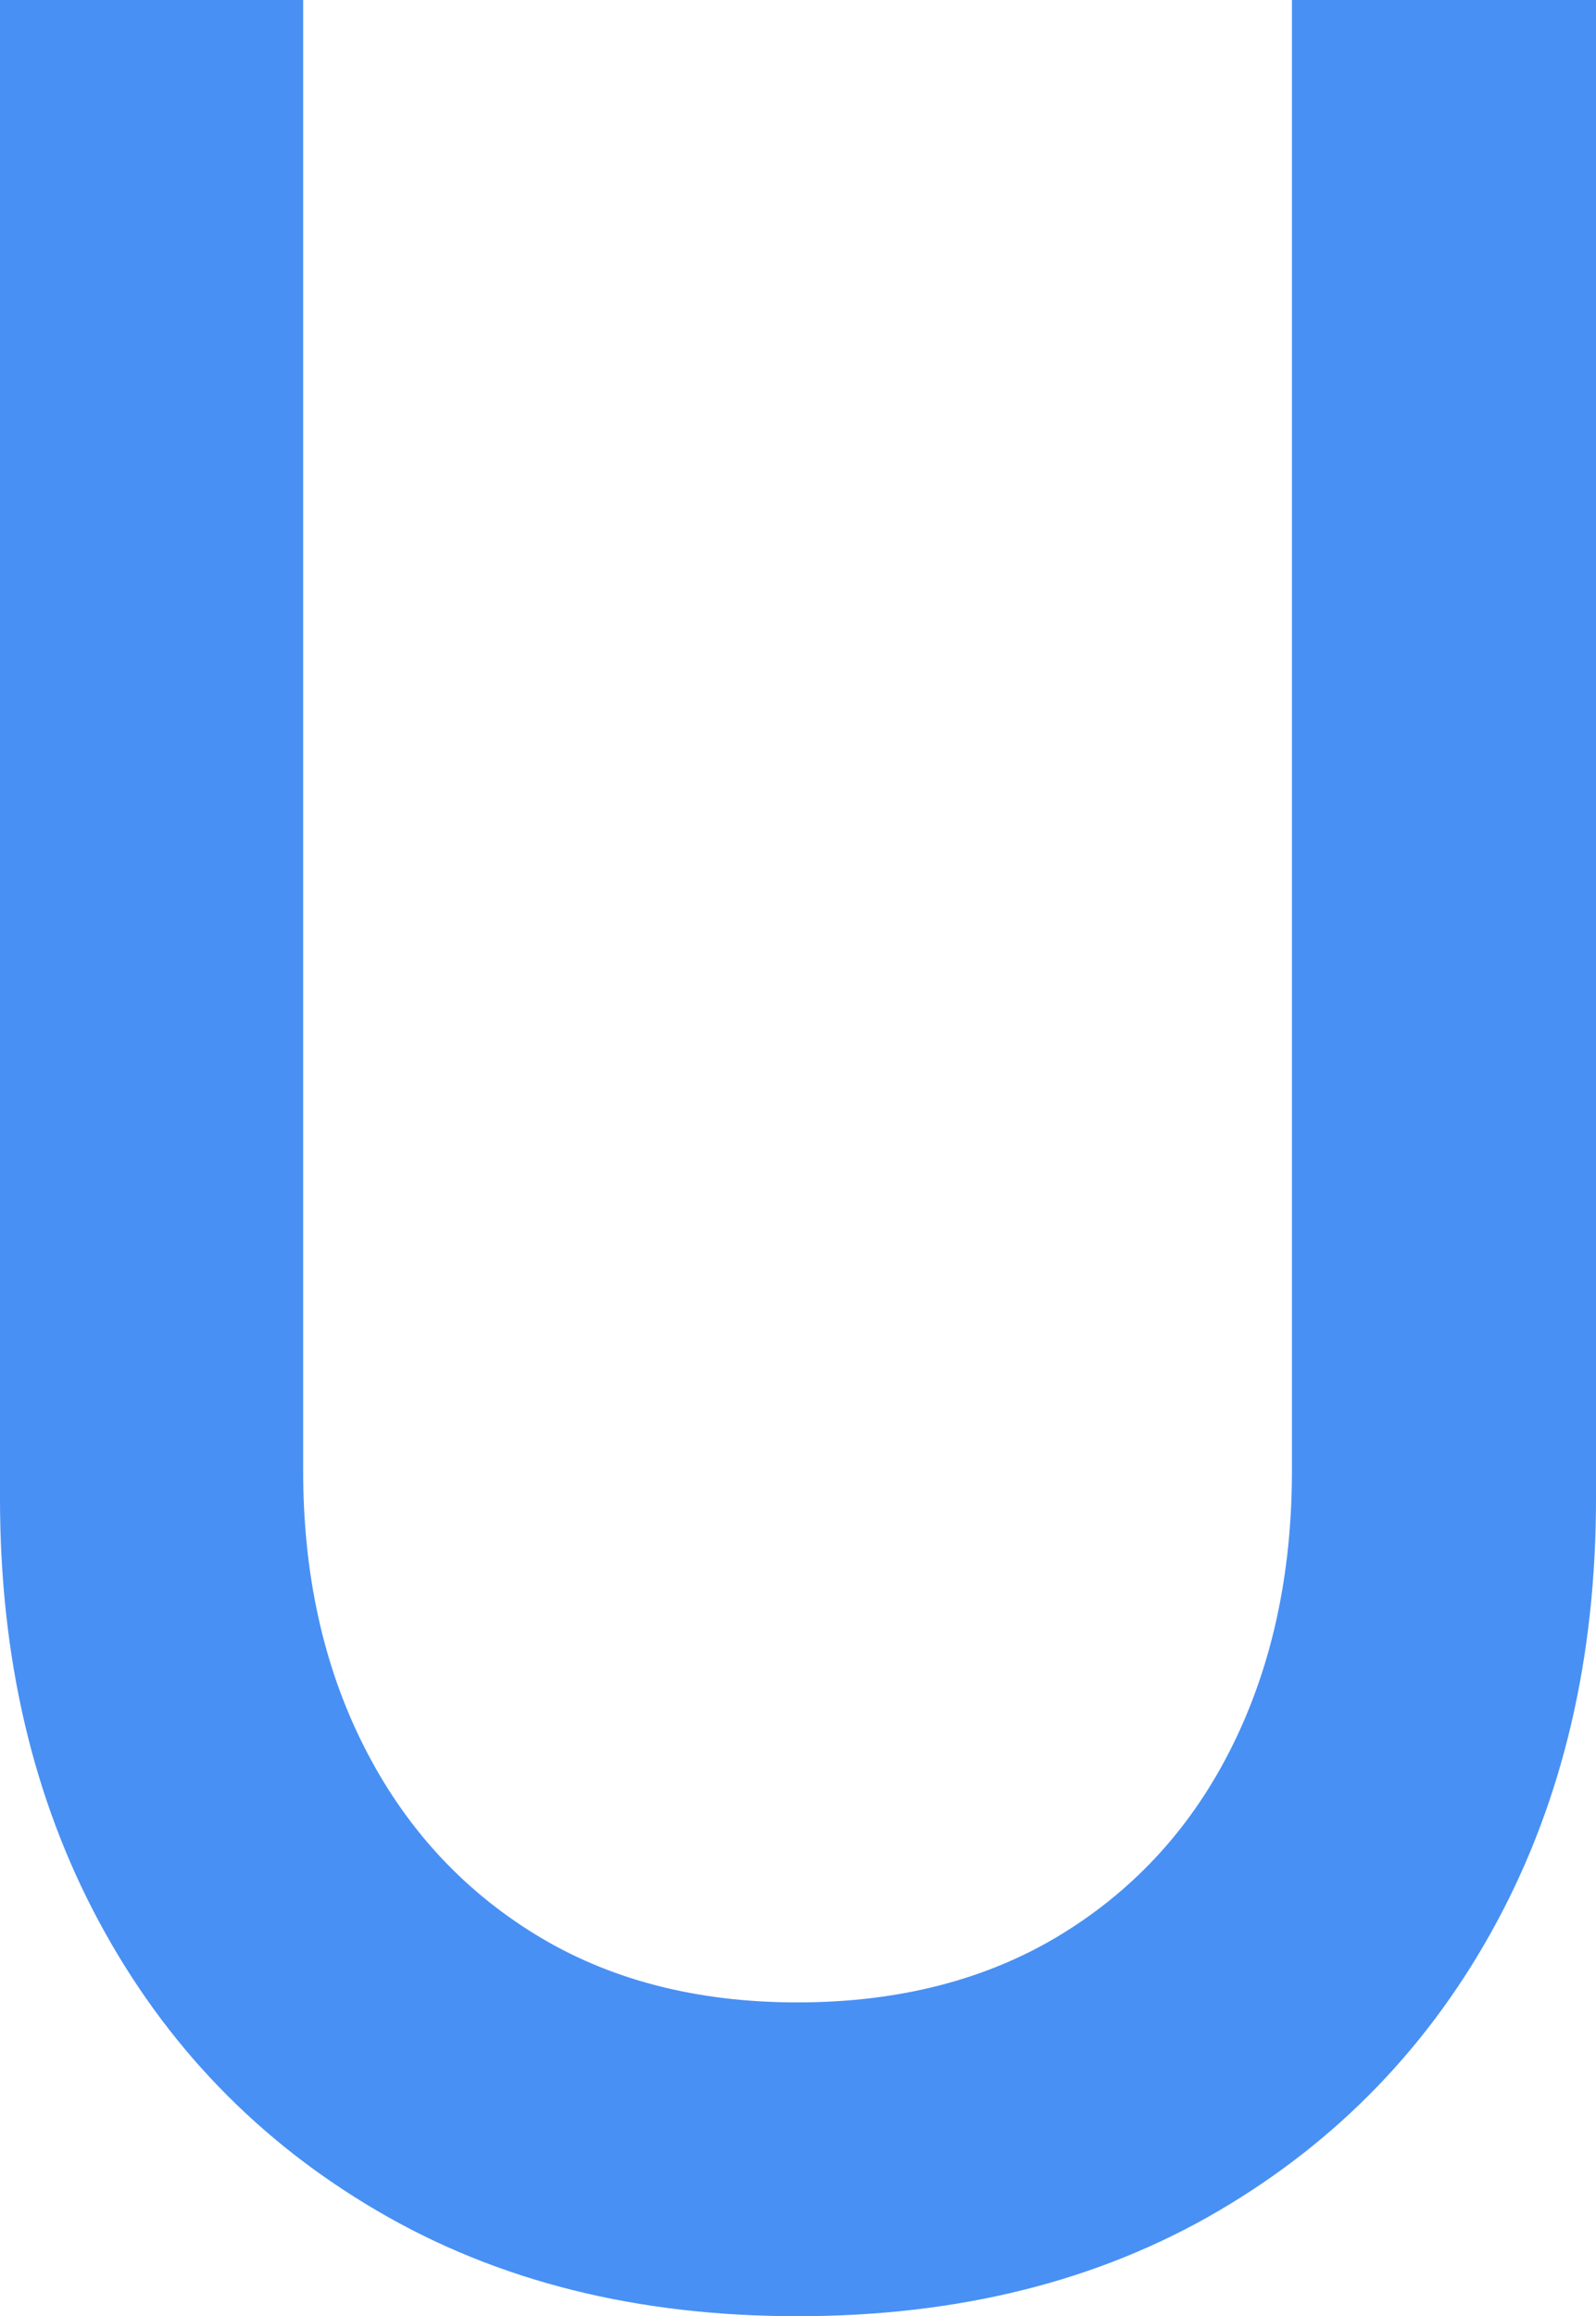 <?xml version="1.0" encoding="UTF-8"?>
<svg id="a" data-name="Layer 1" xmlns="http://www.w3.org/2000/svg" viewBox="0 0 139.99 203.05">
  <defs>
    <style>
      .b {
        fill: #4890f4;
      }
    </style>
  </defs>
  <path class="b" d="M113.32,0h26.67V131.37c0,13.98-2.9,26.35-8.69,37.11-5.79,10.76-13.94,19.21-24.44,25.36-10.5,6.15-22.8,9.22-36.91,9.22s-26.33-3.07-36.83-9.22c-10.5-6.14-18.64-14.59-24.43-25.36C2.9,157.71,0,145.35,0,131.37V0H26.59V128.93c0,9.04,1.76,17.07,5.29,24.09,3.53,7.02,8.53,12.53,15.01,16.53s14.17,6,23.06,6,16.68-2,23.19-6c6.51-4,11.5-9.51,14.97-16.53,3.47-7.02,5.21-15.05,5.21-24.09V0Z"/>
</svg>